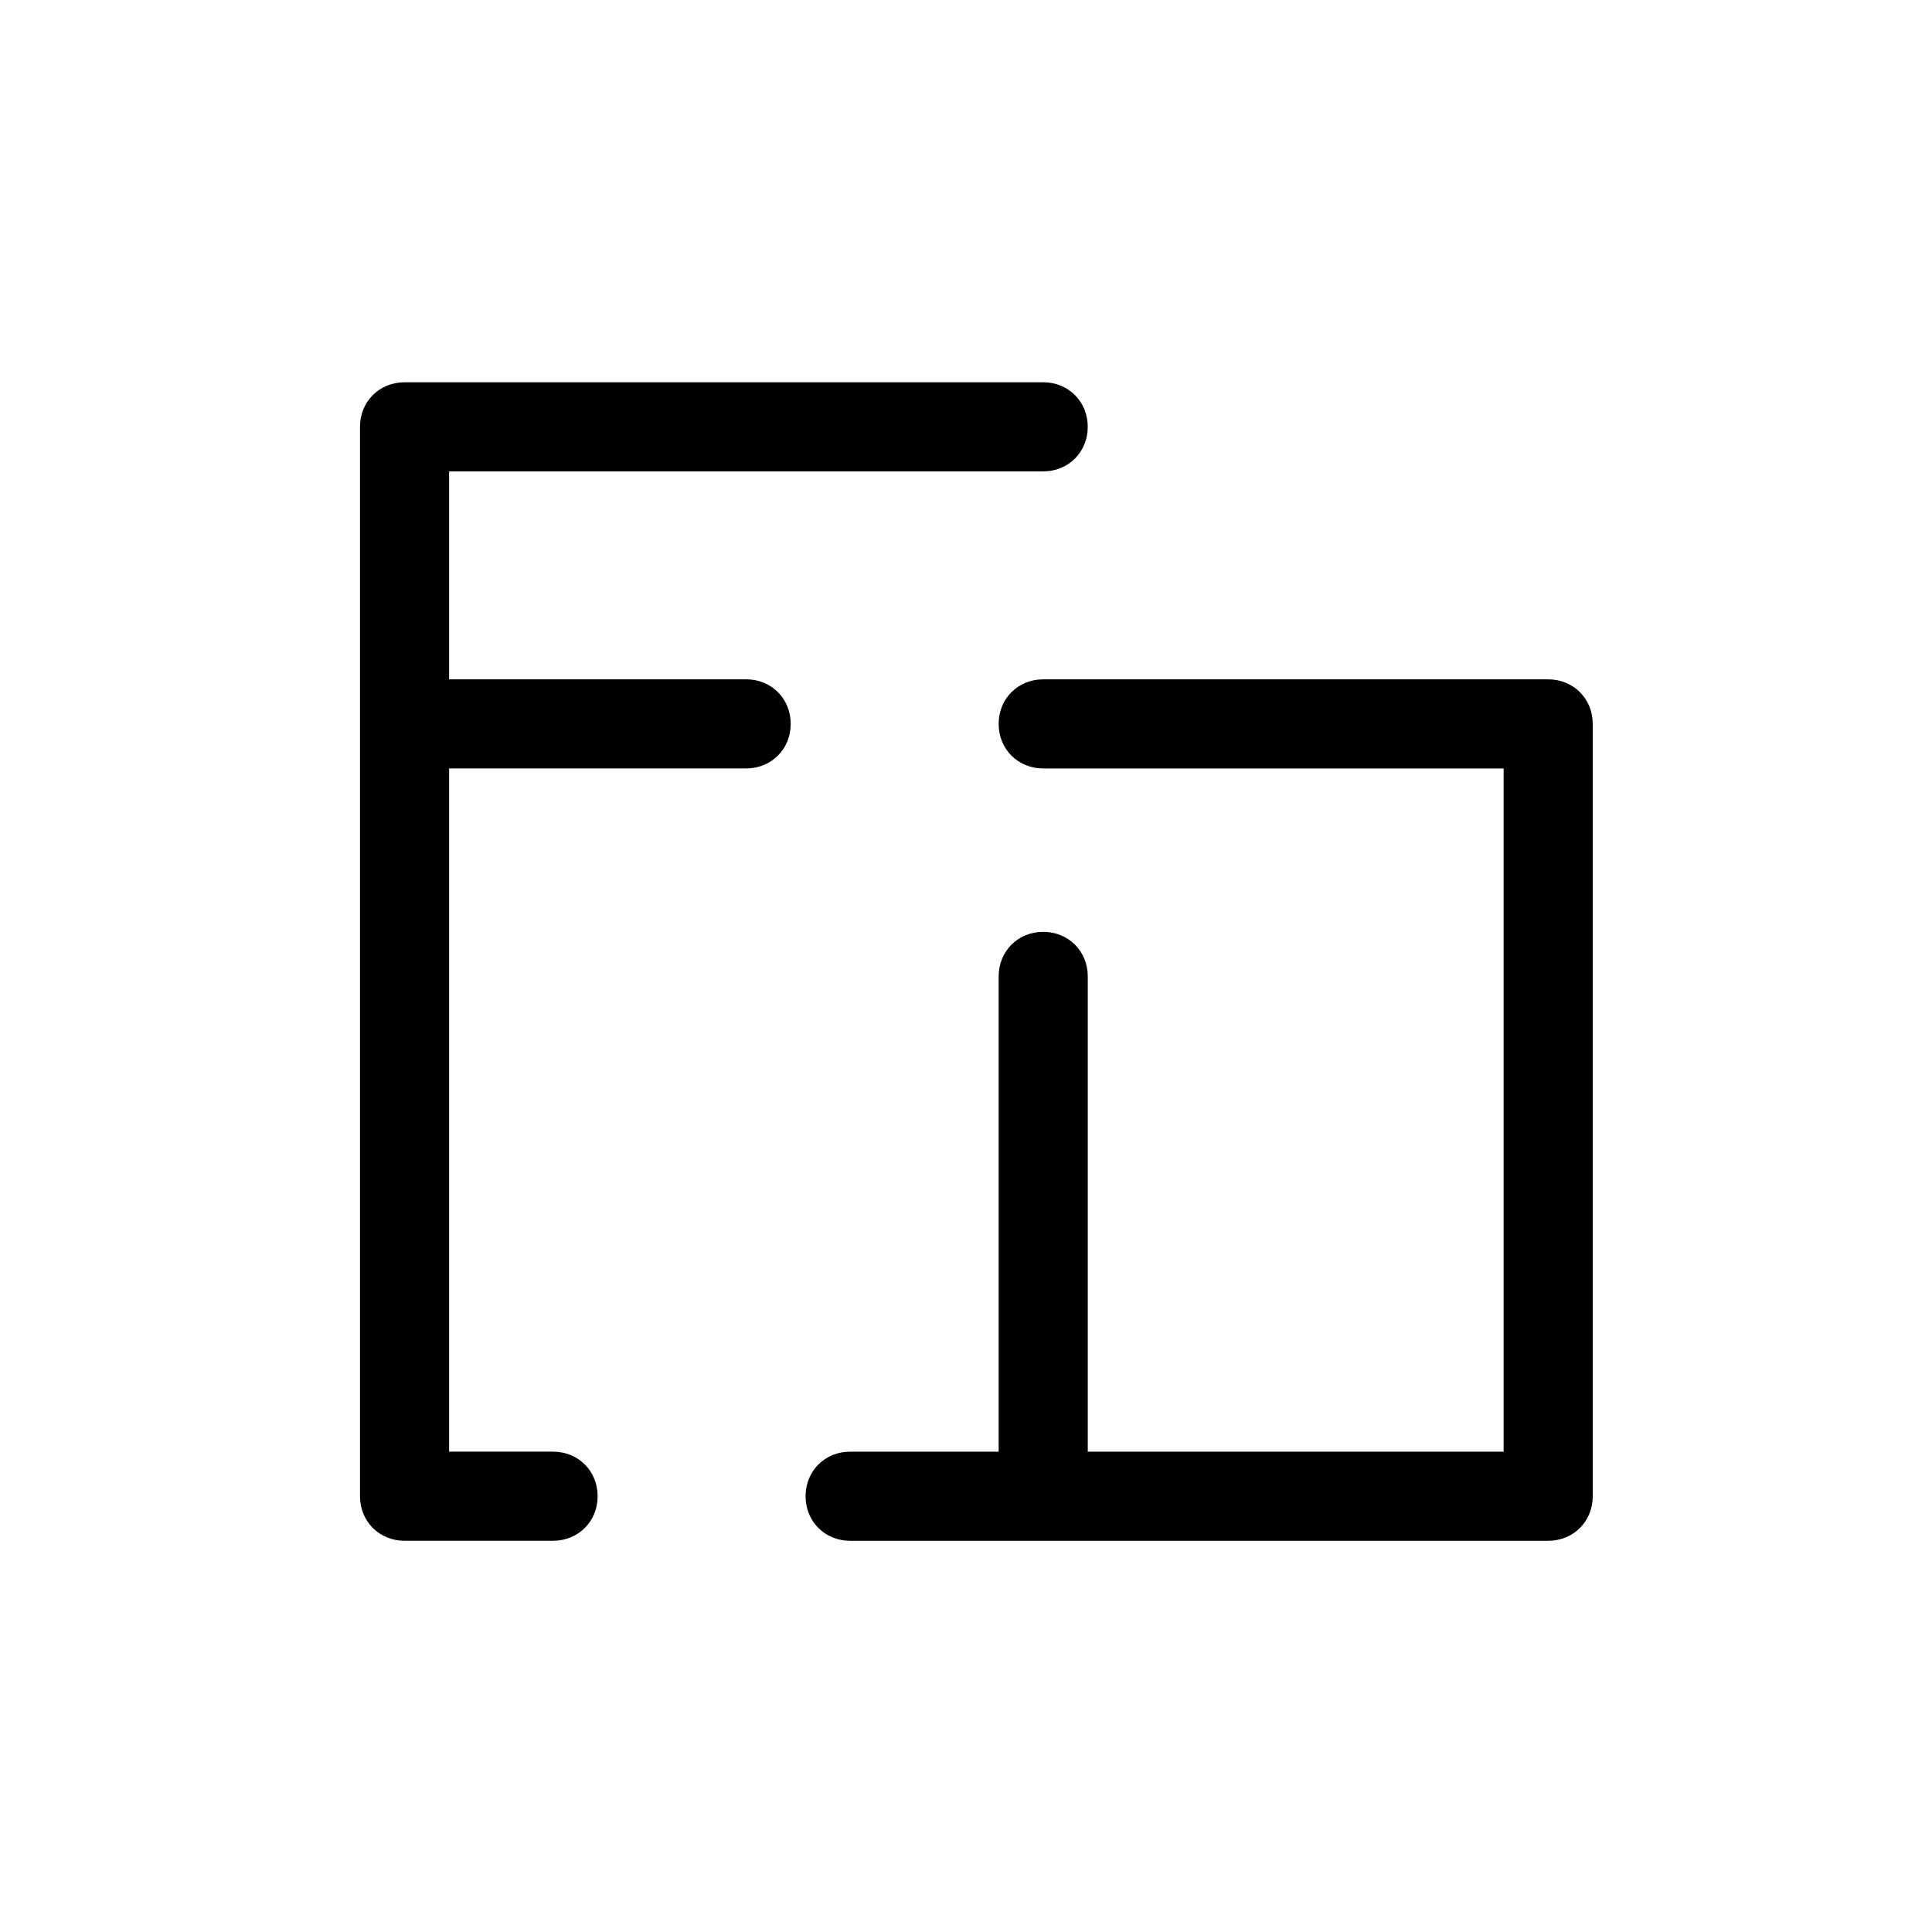 <?xml version="1.0" encoding="UTF-8"?>
<!-- Uploaded to: SVG Repo, www.svgrepo.com, Generator: SVG Repo Mixer Tools -->
<svg fill="#000000" width="800px" height="800px" version="1.1" viewBox="144 144 512 512" xmlns="http://www.w3.org/2000/svg">
 <path d="m251.21 245.31c-6.691 0-11.809 5.117-11.809 11.809v283.39c0 6.691 5.117 11.809 11.809 11.809h39.359c6.691 0 11.809-5.117 11.809-11.809 0-6.691-5.117-11.809-11.809-11.809h-27.551v-181.06h78.719c6.691 0 11.809-5.113 11.809-11.805s-5.117-11.809-11.809-11.809h-78.719v-55.105h157.44c6.691 0 11.809-5.117 11.809-11.809 0-6.691-5.117-11.809-11.809-11.809zm169.25 78.723c-6.691 0-11.805 5.117-11.805 11.809s5.113 11.805 11.805 11.805h122.02v181.06h-110.21v-125.95c0-6.691-5.117-11.809-11.809-11.809-6.691 0-11.805 5.117-11.805 11.809v125.95h-39.363c-6.691 0-11.805 5.117-11.805 11.809 0 6.691 5.113 11.809 11.805 11.809h184.99c6.691 0 11.809-5.117 11.809-11.809v-204.67c0-6.691-5.117-11.809-11.809-11.809z"/>
</svg>